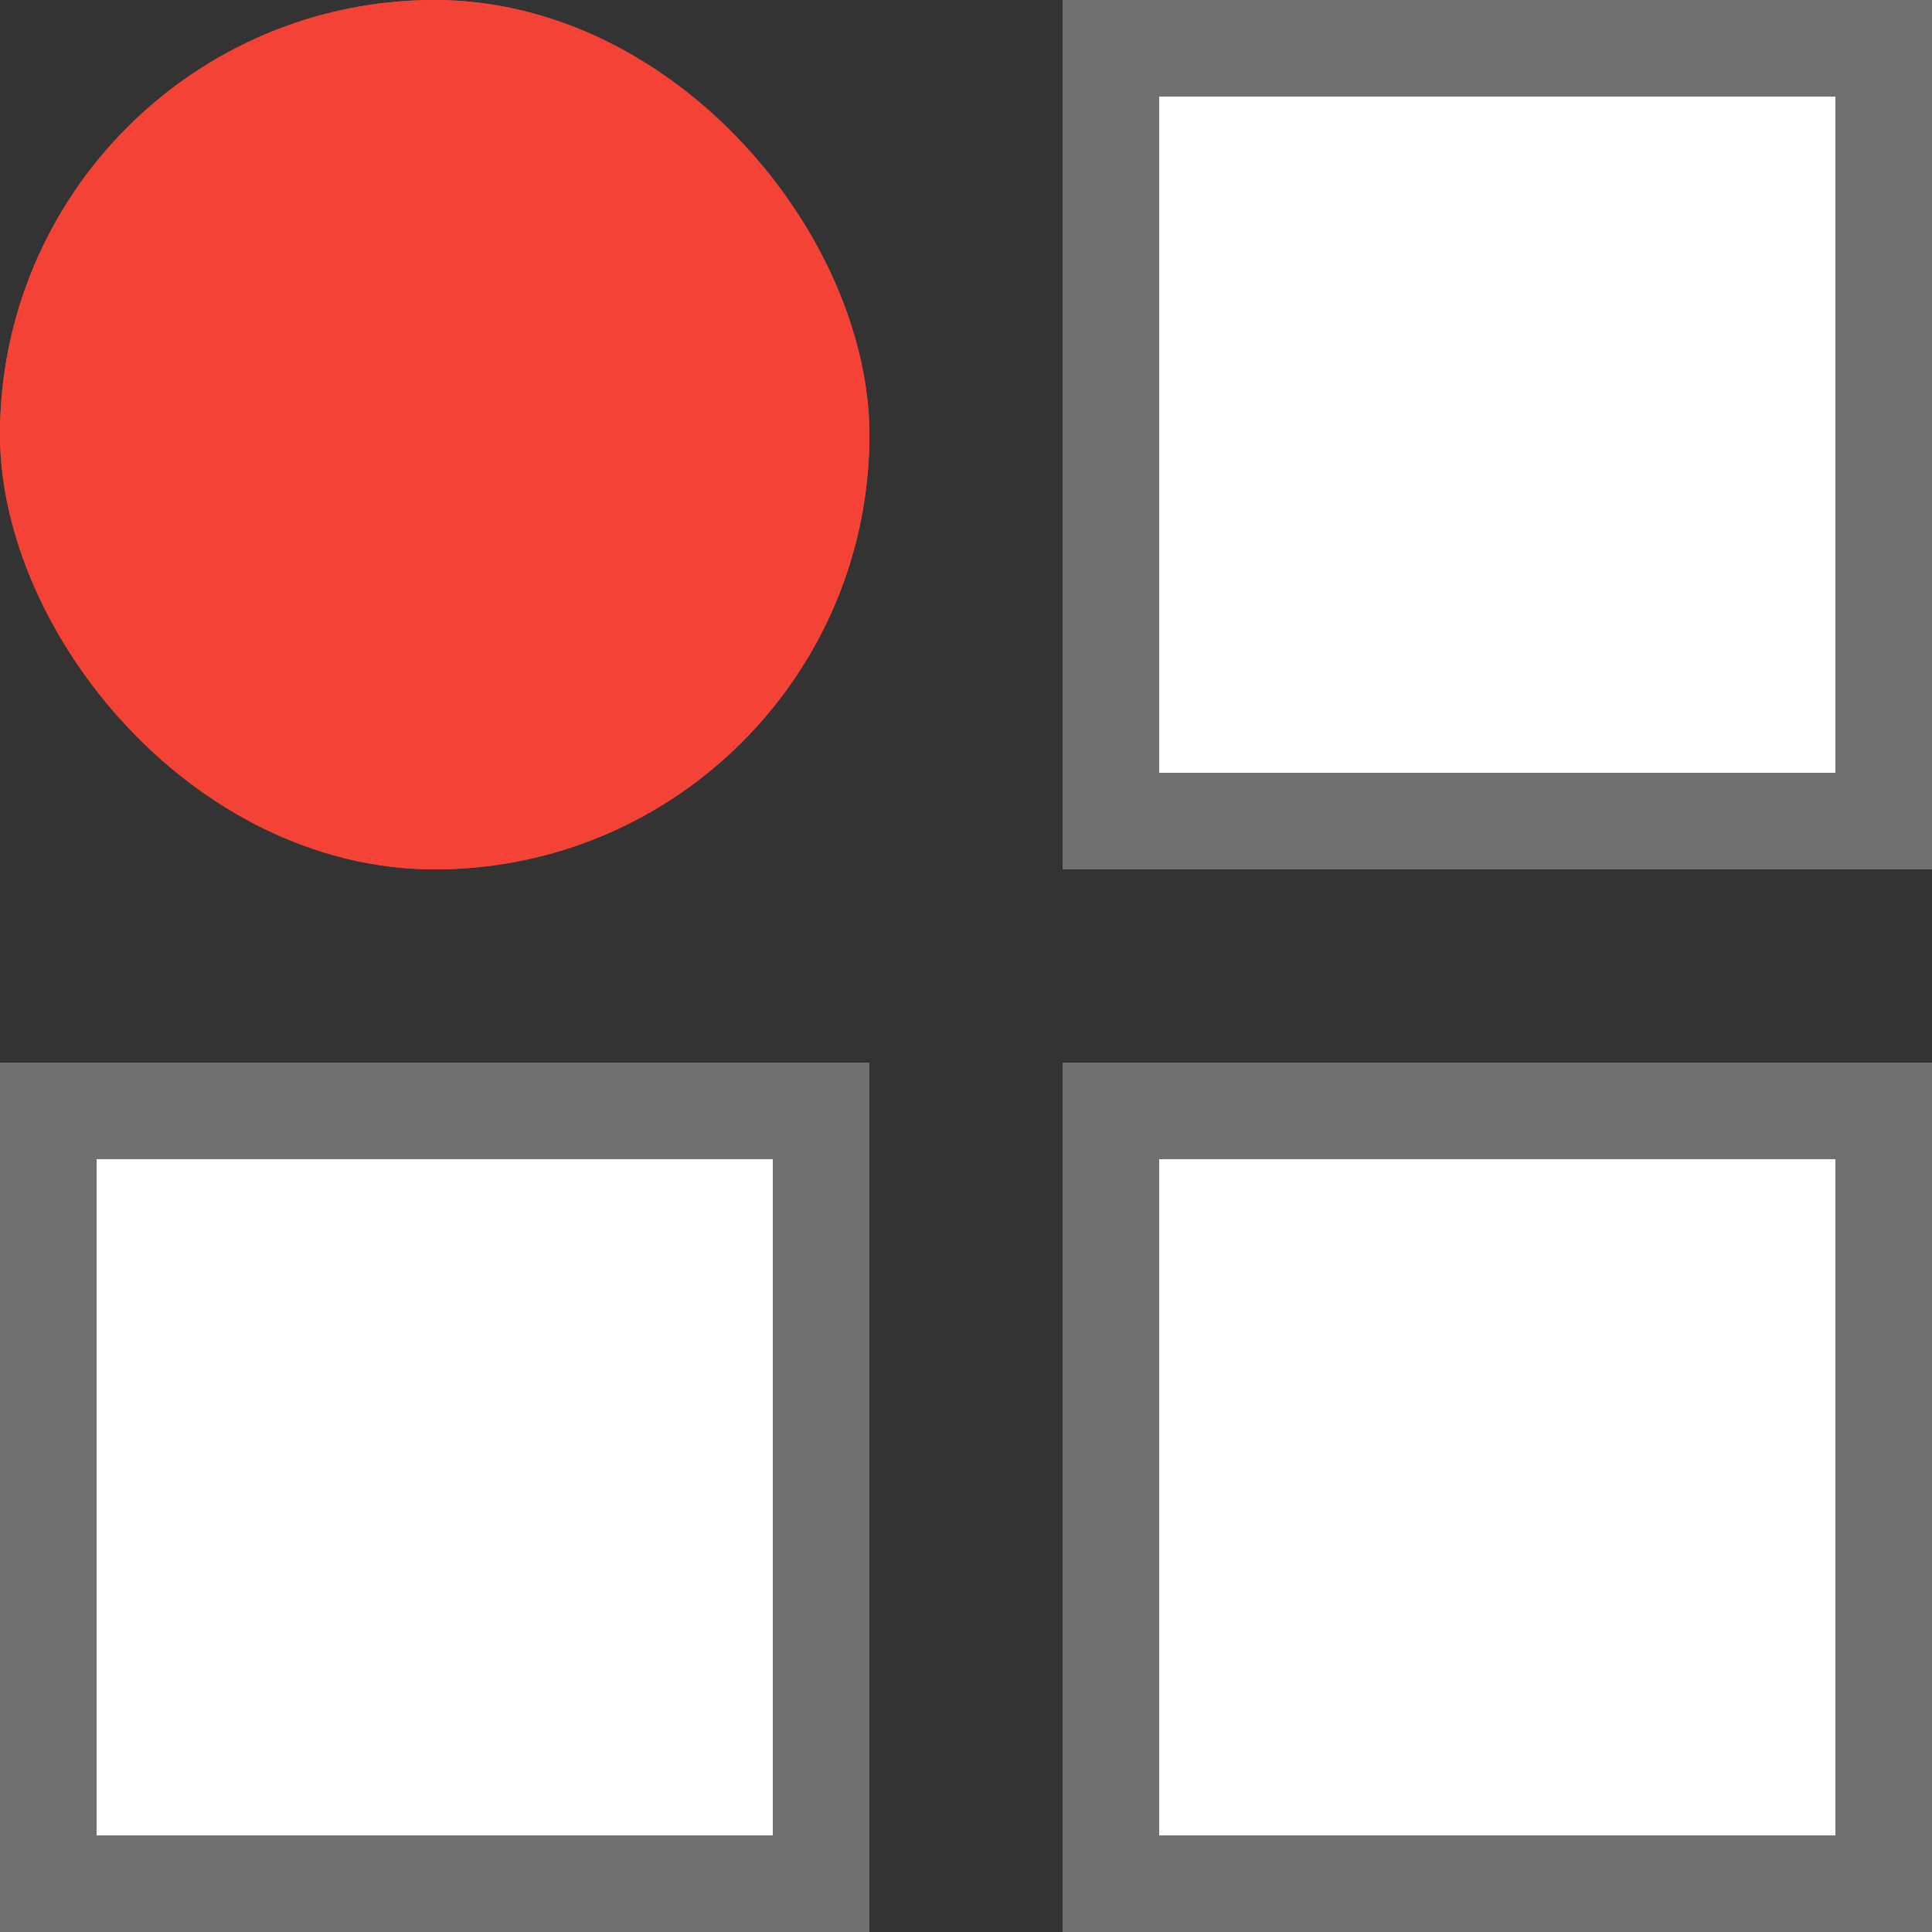 <svg xmlns="http://www.w3.org/2000/svg" width="20" height="20" viewBox="0 0 20 20">
  <rect x="0" y="0" width="20" height="20" fill="#333333" stroke="none"/>
  <g id="组_5635" data-name="组 5635" transform="translate(-363 -677)">
    <g id="矩形_18375" data-name="矩形 18375" transform="translate(363 677)" fill="#f44336" stroke="#f44336" stroke-width="1">
      <rect width="9" height="9" rx="4.5" stroke="none"/>
      <rect x="0.5" y="0.5" width="8" height="8" rx="4" fill="none"/>
    </g>
    <g id="矩形_18375-2" data-name="矩形 18375" transform="translate(374 677)" fill="#fff" stroke="#707070" stroke-width="1">
      <rect width="9" height="9" stroke="none"/>
      <rect x="0.5" y="0.5" width="8" height="8" fill="none"/>
    </g>
    <g id="矩形_18375-3" data-name="矩形 18375" transform="translate(363 688)" fill="#fff" stroke="#707070" stroke-width="1">
      <rect width="9" height="9" stroke="none"/>
      <rect x="0.5" y="0.5" width="8" height="8" fill="none"/>
    </g>
    <g id="矩形_18375-4" data-name="矩形 18375" transform="translate(374 688)" fill="#fff" stroke="#707070" stroke-width="1">
      <rect width="9" height="9" stroke="none"/>
      <rect x="0.5" y="0.5" width="8" height="8" fill="none"/>
    </g>
  </g>
</svg>
